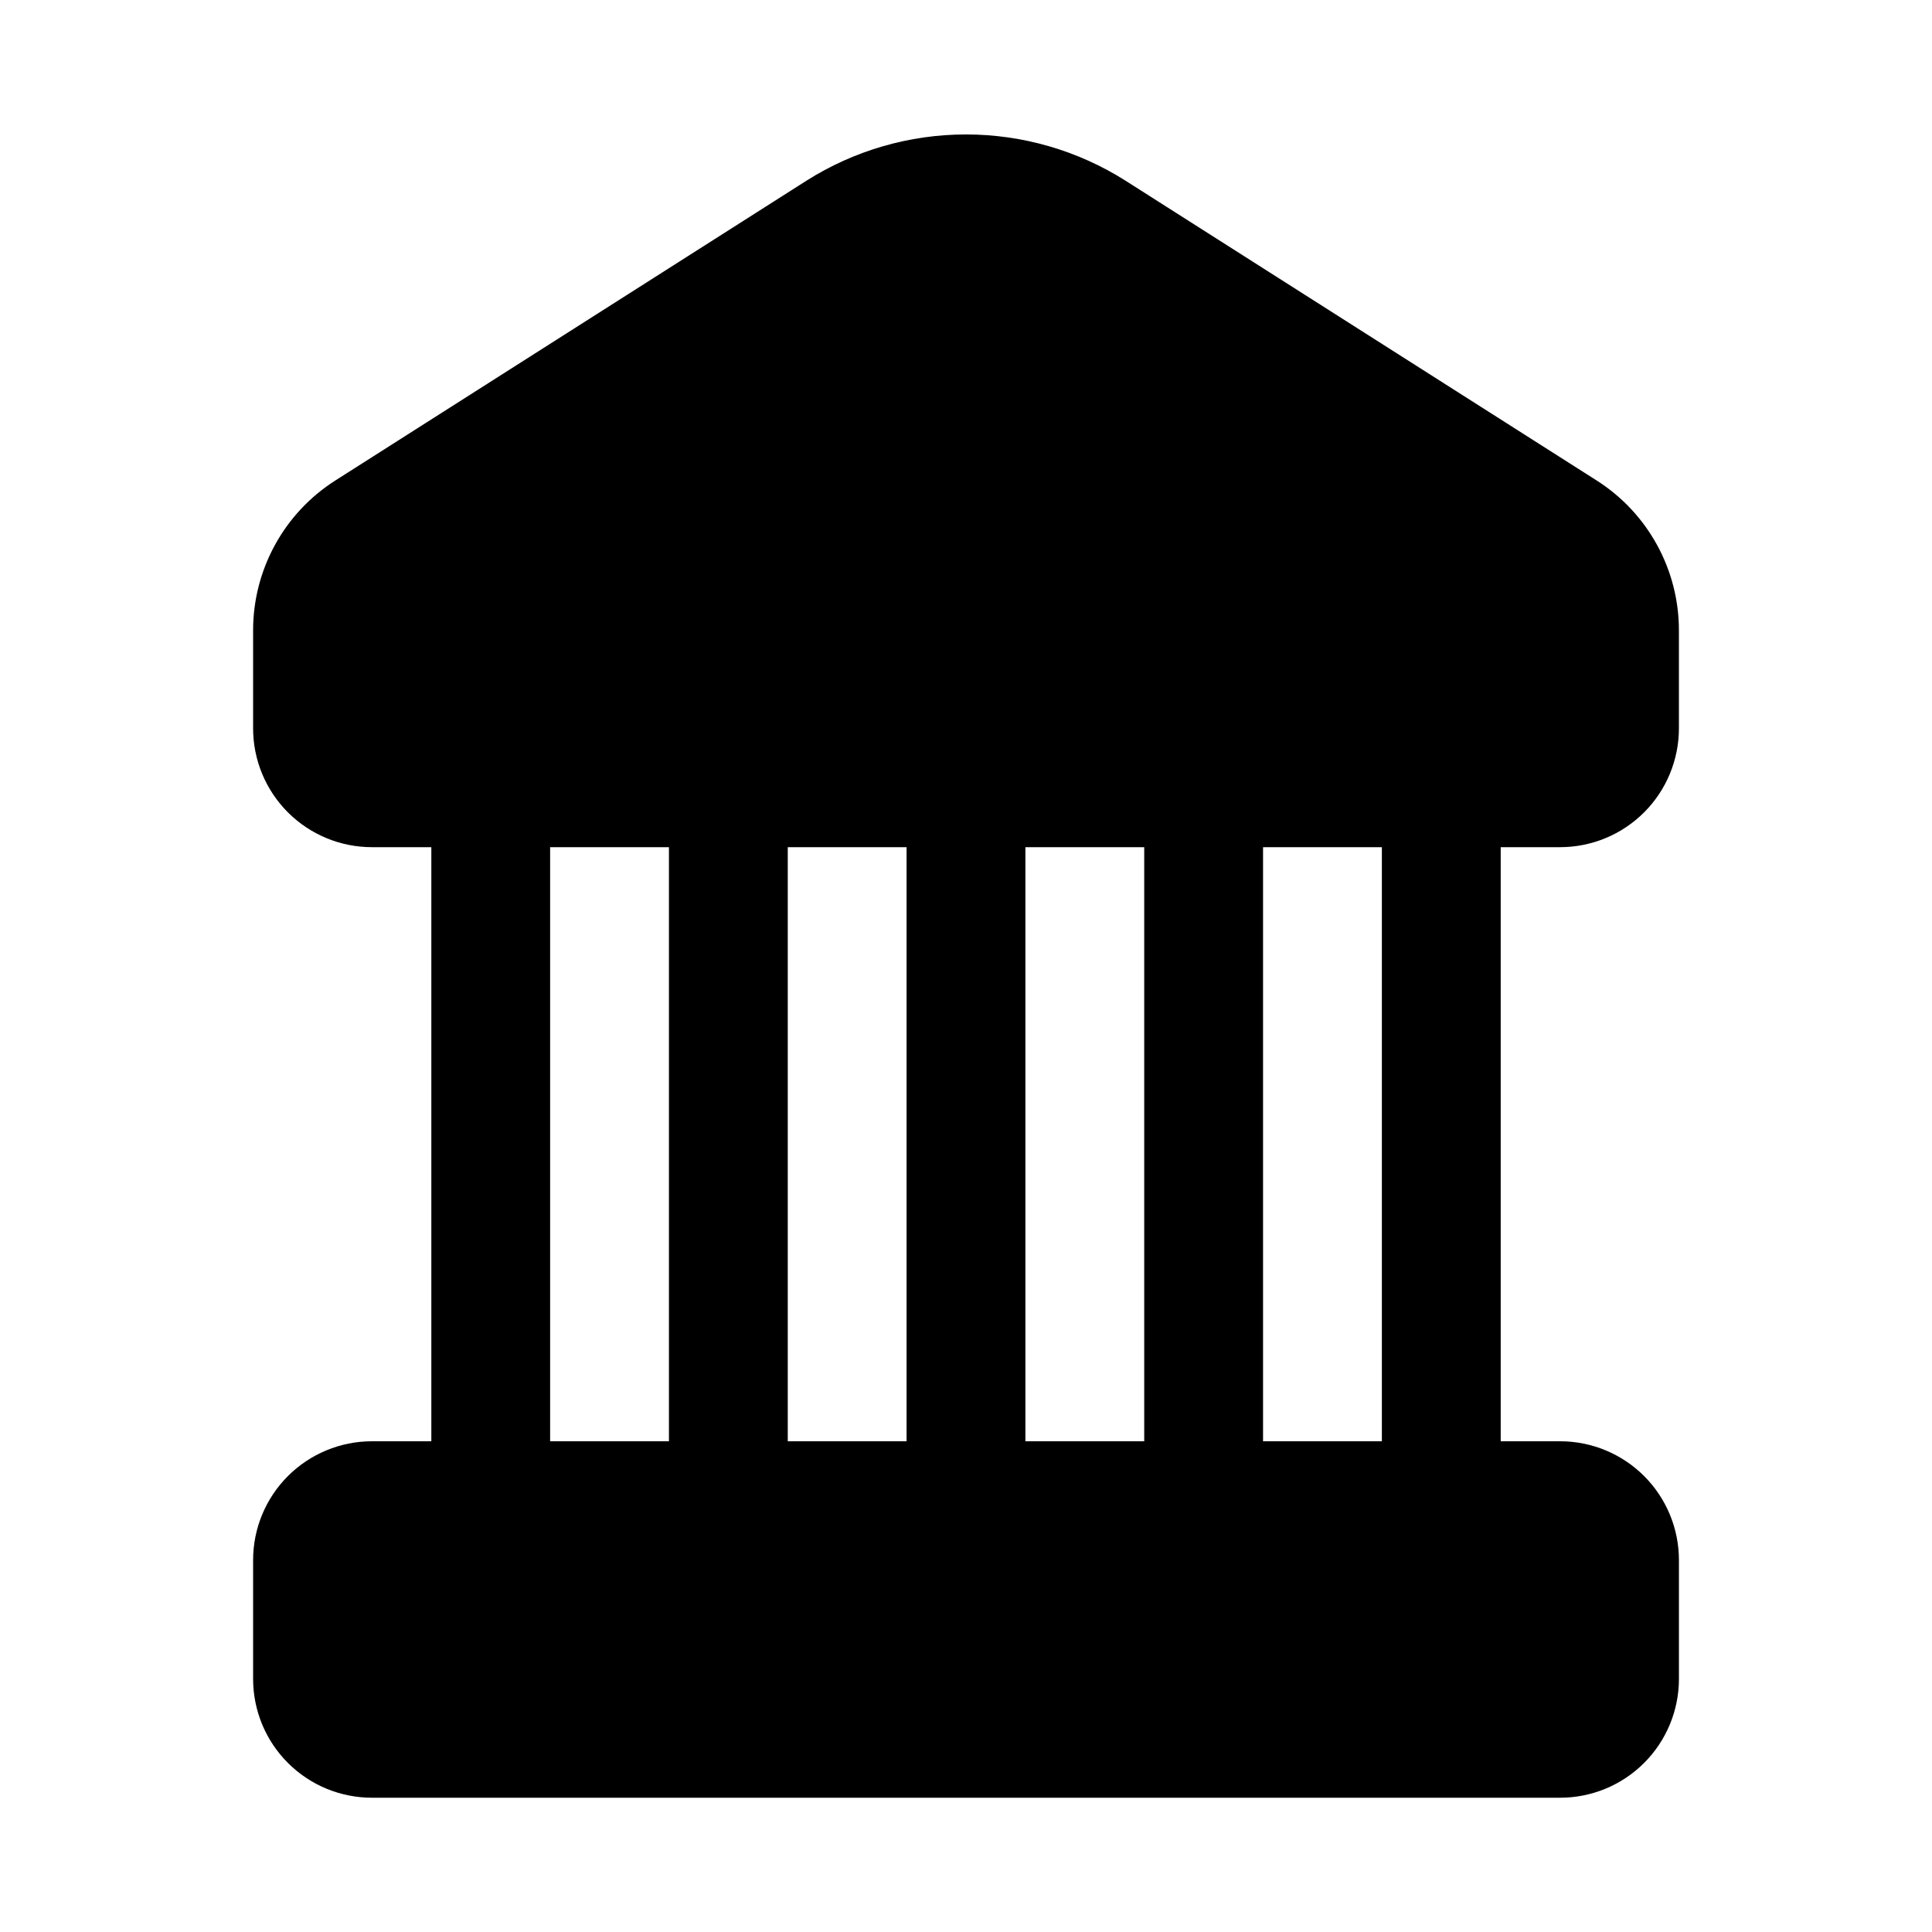 <?xml version="1.0" encoding="UTF-8"?>
<!-- Uploaded to: ICON Repo, www.iconrepo.com, Generator: ICON Repo Mixer Tools -->
<svg fill="#000000" width="800px" height="800px" version="1.1" viewBox="144 144 512 512" xmlns="http://www.w3.org/2000/svg">
 <path d="m557.44 368.51c8.352 0 16.363-3.32 22.266-9.223 5.906-5.906 9.223-13.914 9.223-22.266v-25.883c0.035-16.156-8.223-31.203-21.867-39.852l-124.8-79.41c-12.645-8-27.301-12.246-42.262-12.246-14.965 0-29.621 4.246-42.266 12.246l-124.79 79.41c-13.645 8.648-21.902 23.695-21.867 39.852v25.883c0 8.352 3.316 16.359 9.223 22.266 5.906 5.902 13.914 9.223 22.266 9.223h15.742v157.44h-15.742c-8.352 0-16.359 3.32-22.266 9.223-5.906 5.906-9.223 13.914-9.223 22.266v31.488c0 8.352 3.316 16.363 9.223 22.266 5.906 5.906 13.914 9.223 22.266 9.223h314.88c8.352 0 16.363-3.316 22.266-9.223 5.906-5.902 9.223-13.914 9.223-22.266v-31.488c0-8.352-3.316-16.359-9.223-22.266-5.902-5.902-13.914-9.223-22.266-9.223h-15.742v-157.44zm-110.21 0v157.44h-31.488v-157.44zm-62.977 0v157.44h-31.488v-157.44zm-94.465 0h31.488v157.44h-31.488zm220.42 157.44h-31.488v-157.44h31.488z"/>
</svg>